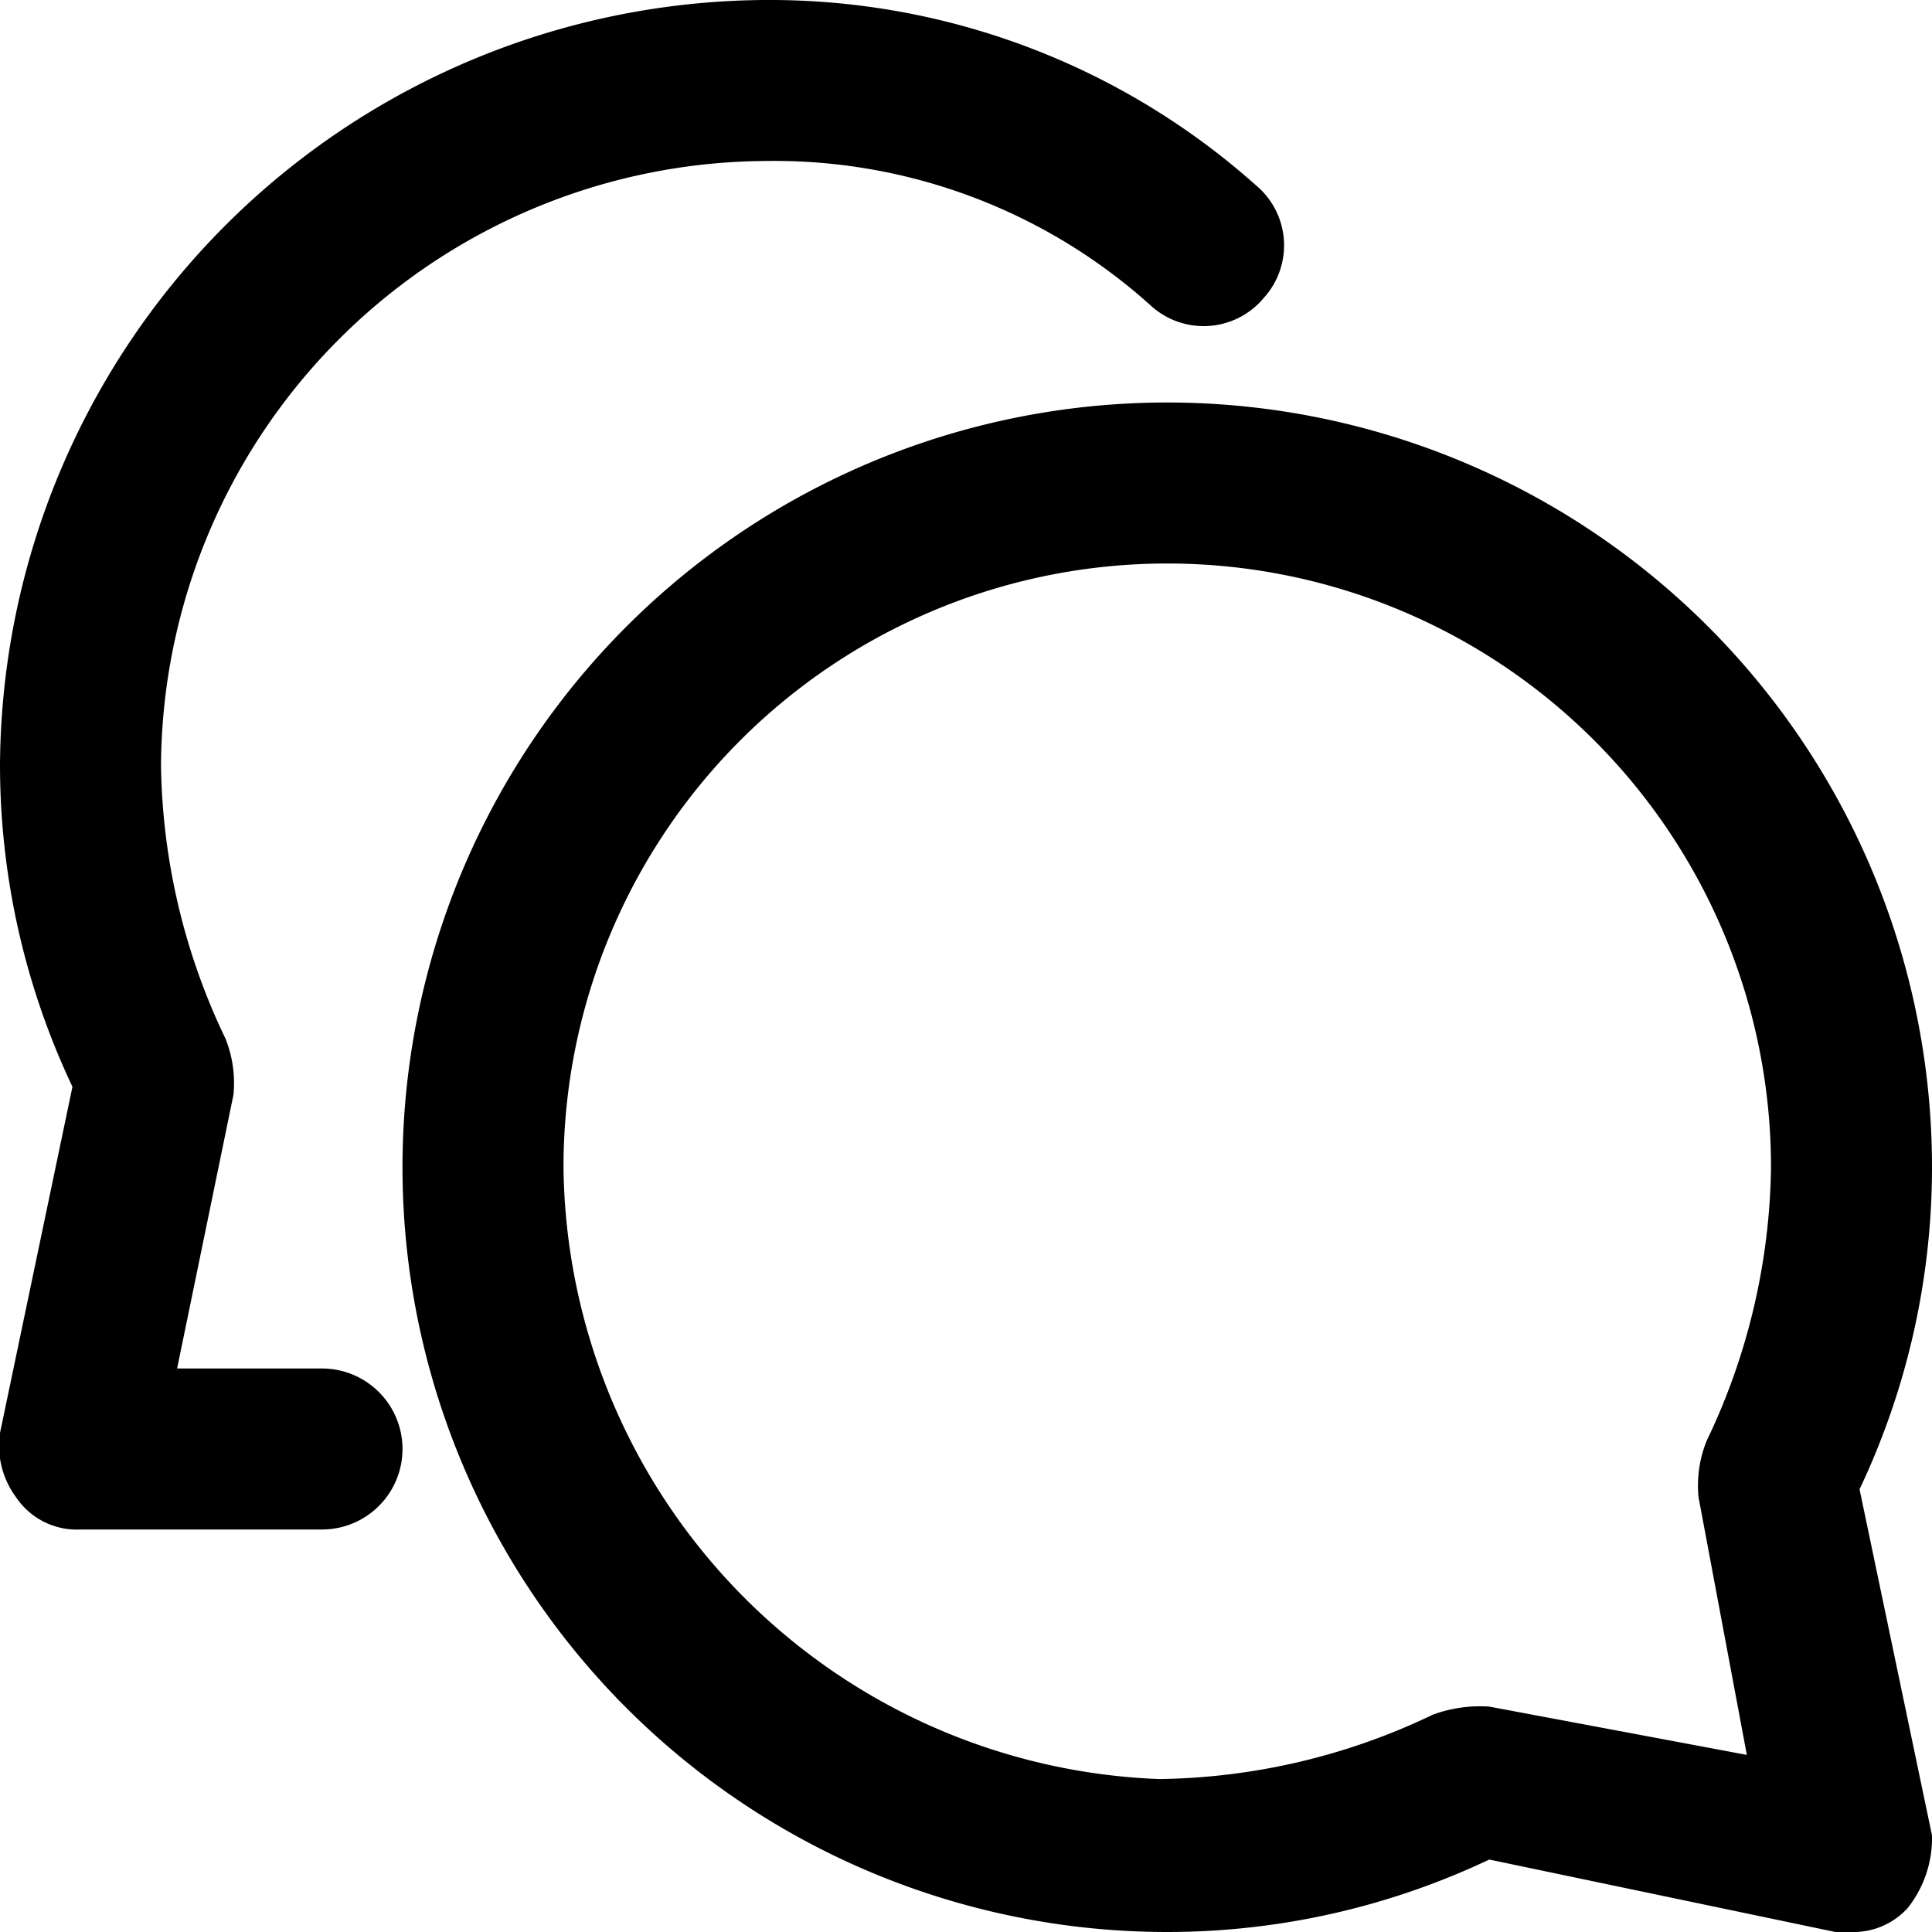 <svg id="forum-24px" xmlns="http://www.w3.org/2000/svg" width="24" height="24" viewBox="0 0 24 24">
  <path id="forum-24px-2" data-name="forum-24px" d="M4,19H1a.909.909,0,0,1-.8-.4,1.077,1.077,0,0,1-.2-.8l.9-4.3a9.34,9.34,0,0,1-.9-4A9.56,9.56,0,0,1,9.5,0a9.073,9.073,0,0,1,6.1,2.3.972.972,0,0,1,.1,1.4.972.972,0,0,1-1.4.1A6.986,6.986,0,0,0,9.5,2,7.555,7.555,0,0,0,2,9.5a8.075,8.075,0,0,0,.8,3.4,1.483,1.483,0,0,1,.1.7L2.2,17H4a1,1,0,0,1,0,2Zm19.7,4.7a1.4,1.4,0,0,0,.3-.9l-.9-4.3a9.34,9.34,0,0,0,.9-4A9.5,9.5,0,1,0,14.5,24a9.34,9.34,0,0,0,4-.9l4.3.9H23A.908.908,0,0,0,23.7,23.7ZM22,14.5a8.075,8.075,0,0,1-.8,3.4,1.483,1.483,0,0,0-.1.7l.6,3.2-3.2-.6a1.7,1.7,0,0,0-.7.1,8.075,8.075,0,0,1-3.4.8A7.691,7.691,0,0,1,7,14.5a7.5,7.5,0,0,1,15,0Z"/>
</svg>
